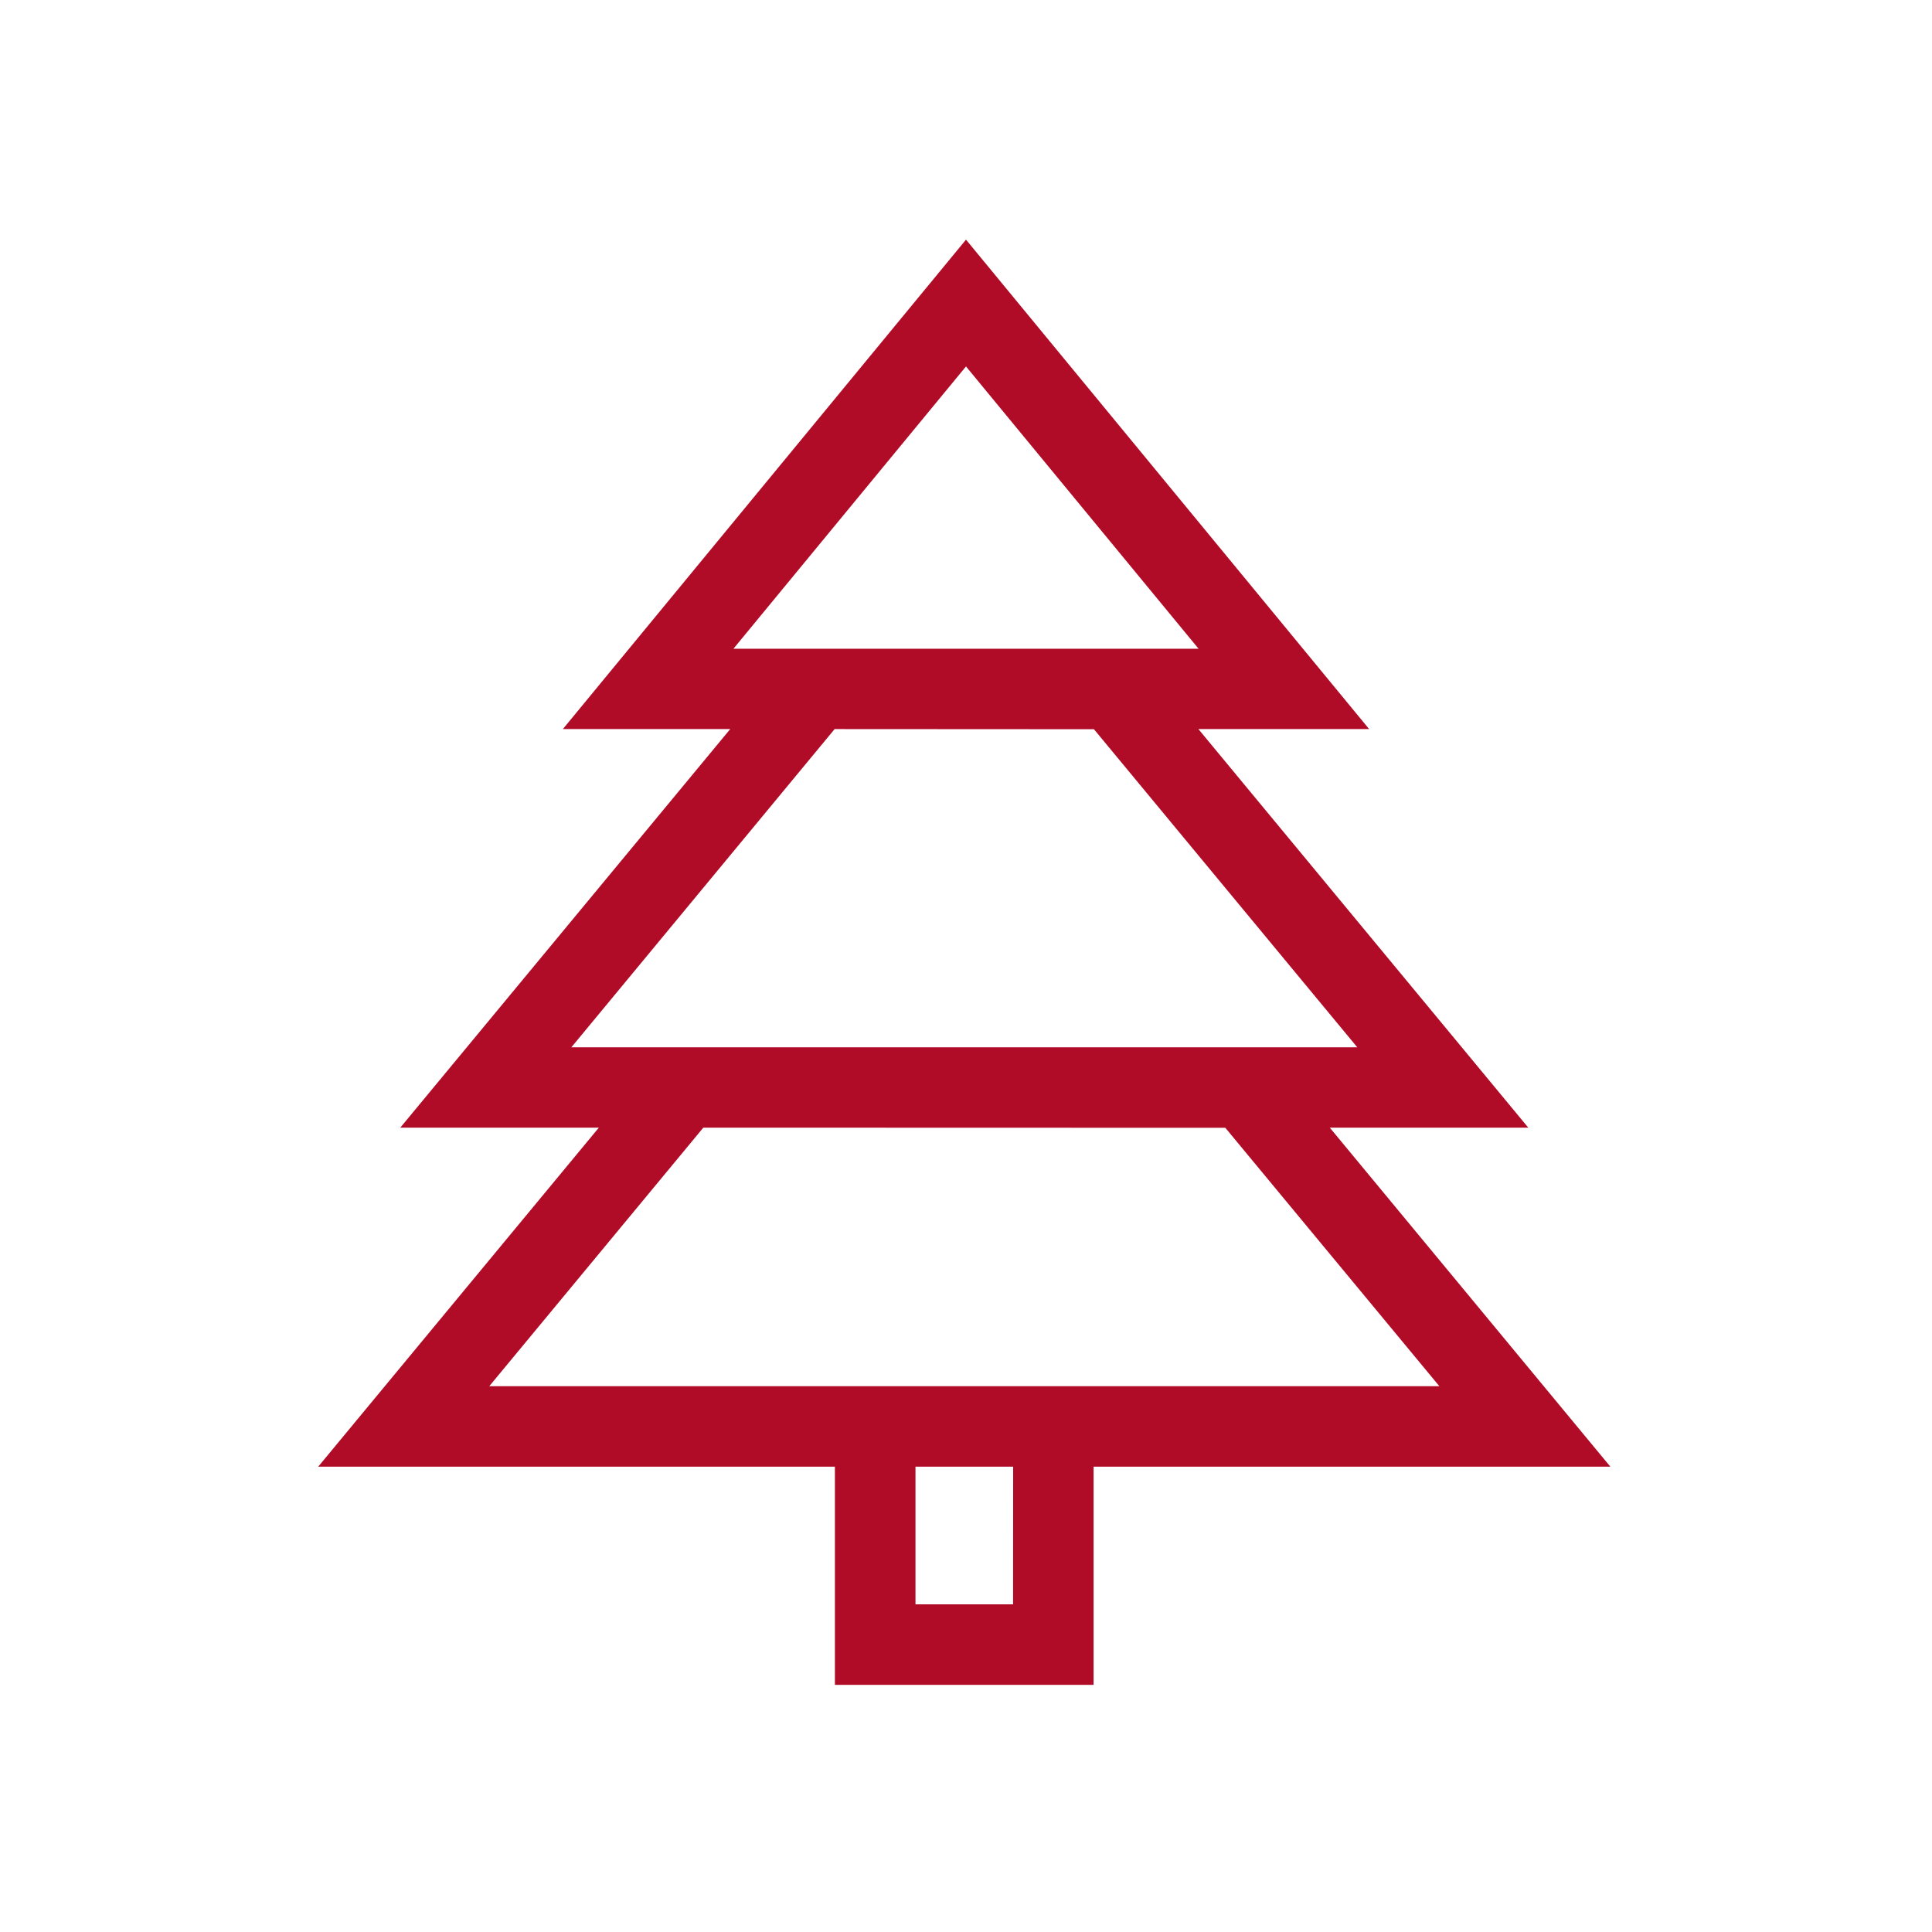 <svg id="Gruppe_6601" data-name="Gruppe 6601" xmlns="http://www.w3.org/2000/svg" xmlns:xlink="http://www.w3.org/1999/xlink" width="27" height="27" viewBox="0 0 27 27">
  <defs>
    <clipPath id="clip-path">
      <rect id="Rechteck_6893" data-name="Rechteck 6893" width="27" height="27" fill="none"/>
    </clipPath>
  </defs>
  <g id="Gruppe_6622" data-name="Gruppe 6622" clip-path="url(#clip-path)">
    <g id="Gruppe_6621" data-name="Gruppe 6621">
      <g id="Gruppe_6620" data-name="Gruppe 6620" clip-path="url(#clip-path)">
        <g id="Gruppe_6619" data-name="Gruppe 6619" opacity="0">
          <g id="Gruppe_6618" data-name="Gruppe 6618">
            <g id="Gruppe_6617" data-name="Gruppe 6617" clip-path="url(#clip-path)">
              <rect id="Rechteck_6890" data-name="Rechteck 6890" width="27" height="27" fill="#fff"/>
            </g>
          </g>
        </g>
      </g>
    </g>
    <path id="Pfad_14380" data-name="Pfad 14380" d="M22.011,20.125,18.09,15.387h2.774l-4.61-5.57H18.64l-5.634-6.84L7.372,9.817H9.711L5.1,15.387H7.875L3.953,20.125h7.221v3.049h3.615V20.125Zm-8.347,1.924H12.3V20.125h1.365Zm-.658-17.3,3.25,3.945h-6.5Zm1.788,5.07,3.68,4.445H7.491L11.17,9.817Zm1.836,5.57L19.621,19H6.344l2.991-3.613Z" transform="translate(0.494 0.372)" fill="#B00C28"/>
  </g>
</svg>
